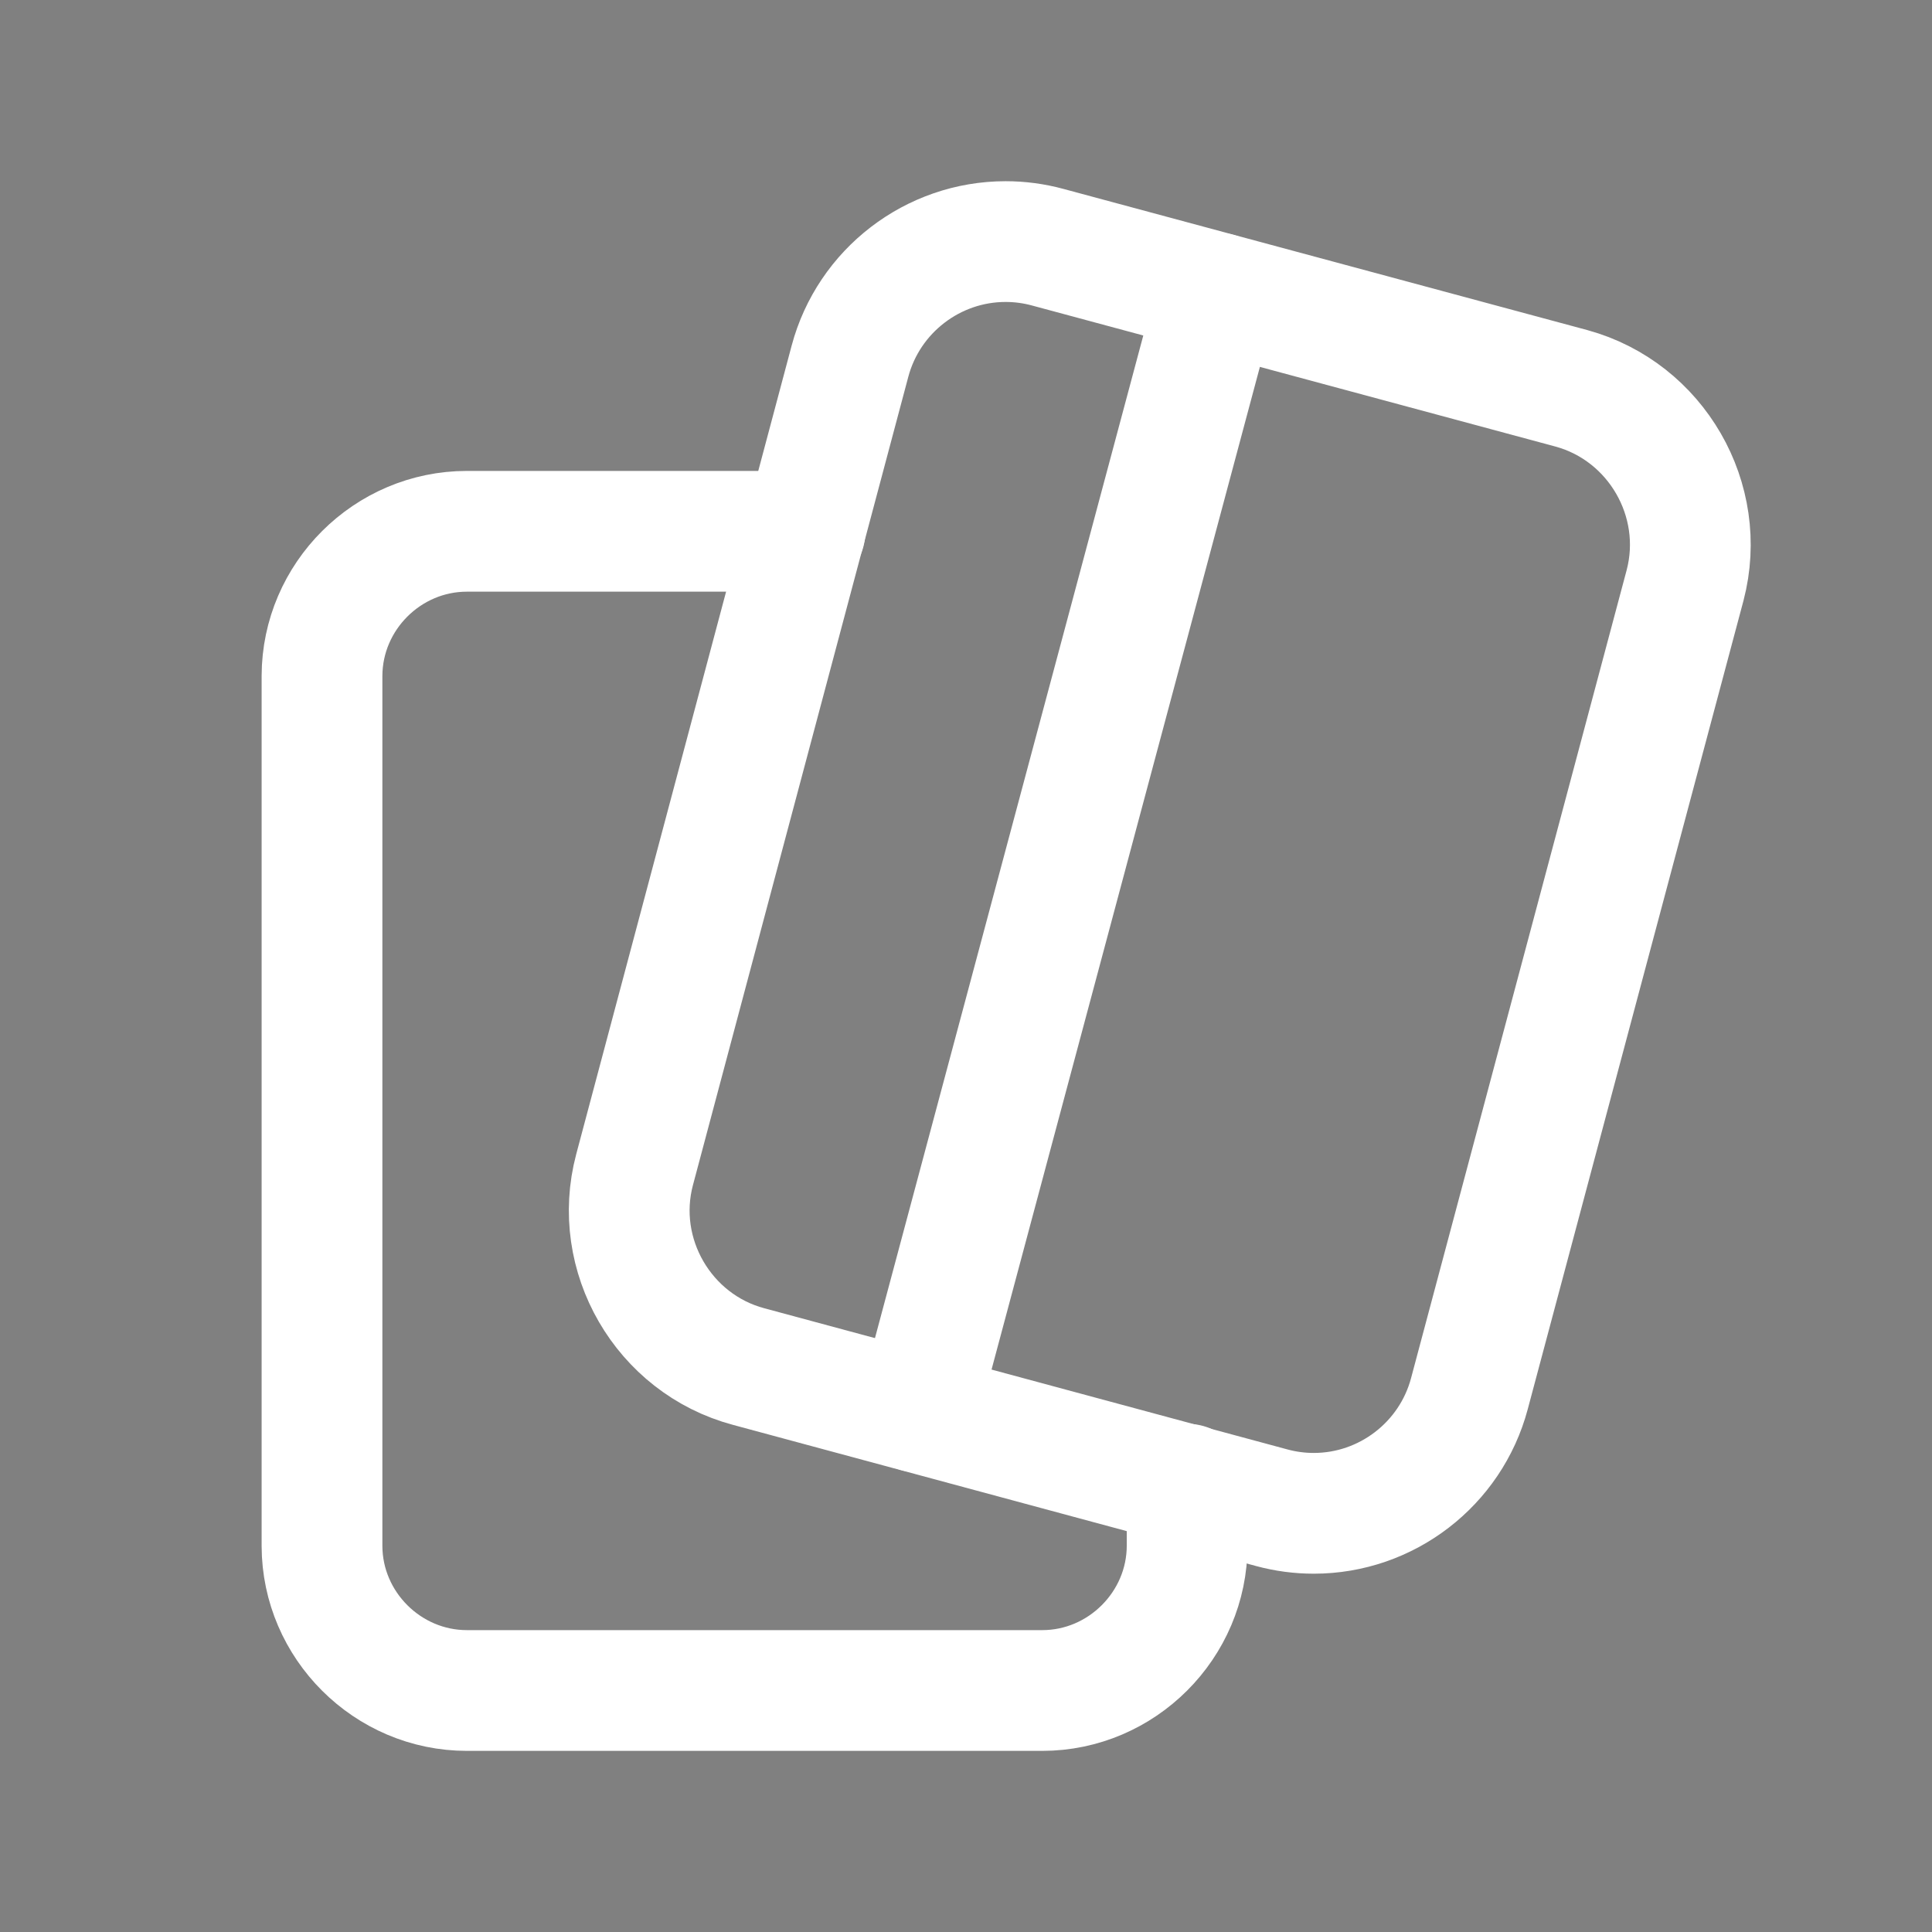 <?xml version="1.0" encoding="UTF-8" standalone="no"?>
<!DOCTYPE svg PUBLIC "-//W3C//DTD SVG 1.1//EN" "http://www.w3.org/Graphics/SVG/1.1/DTD/svg11.dtd">
<svg width="100%" height="100%" viewBox="0 0 24 24" version="1.1" xmlns="http://www.w3.org/2000/svg" xmlns:xlink="http://www.w3.org/1999/xlink" xml:space="preserve" xmlns:serif="http://www.serif.com/" style="fill-rule:evenodd;clip-rule:evenodd;stroke-linecap:round;stroke-linejoin:round;">
    <rect x="0" y="0" width="24" height="24" fill="#808080" stroke="none"/>
    <g transform="matrix(1,0,0,1,4,3.001)">
        <g transform="matrix(1,0,0,1,-4,-3.001)">
            <path d="M10,6.6L5.8,6.6C4.814,6.6 4.003,7.409 4,8.395L4,19.206C4.003,20.191 4.815,21 5.8,21L12.947,21C13.934,21 14.747,20.187 14.747,19.2L14.747,18.437" style="fill:none;stroke:white;stroke-width:1.5px;"/>
        </g>
        <g transform="matrix(1,0,0,1,-4,-3.001)">
            <path d="M9.3,16.976L15.8,18.73C15.97,18.776 16.145,18.799 16.32,18.799C17.224,18.799 18.02,18.187 18.253,17.314L20.933,7.27C21.21,6.212 20.576,5.113 19.521,4.824L13.012,3.07C12.842,3.024 12.667,3.001 12.492,3.001C11.588,3.001 10.792,3.613 10.559,4.486L7.883,14.53C7.601,15.59 8.241,16.693 9.3,16.976Z" style="fill:none;stroke:white;stroke-width:1.5px;"/>
        </g>
        <g transform="matrix(1,0,0,1,-4,-3.001)">
            <path d="M11.4,17.54L15.12,3.64" style="fill-rule:nonzero;stroke:white;stroke-width:1.5px;"/>
        </g>
    </g>
</svg>
